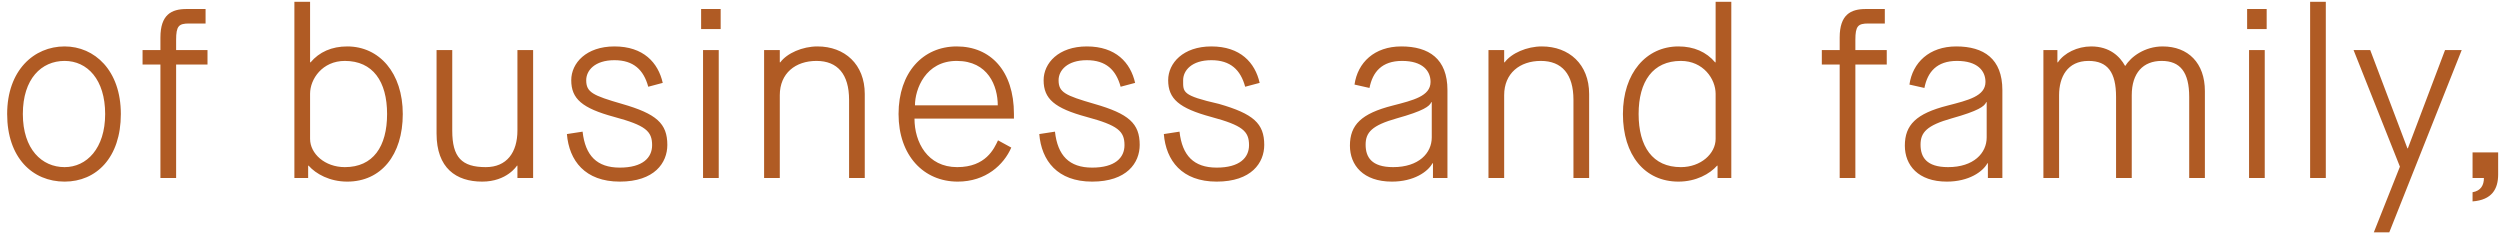 <svg
 xmlns="http://www.w3.org/2000/svg"
 xmlns:xlink="http://www.w3.org/1999/xlink"
 width="290px" height="27px">
<path fill-rule="evenodd"  fill="#b05b24"
 d="M286.817,23.363 L286.817,22.299 C287.797,22.131 288.134,21.459 288.134,20.647 L286.817,20.647 L286.817,17.679 L289.786,17.679 L289.786,20.227 C289.786,21.935 289.058,23.195 286.817,23.363 ZM275.365,26.947 L278.390,19.331 L273.013,5.806 L274.945,5.806 L279.258,17.203 L279.314,17.203 L283.626,5.806 L285.558,5.806 L277.158,26.947 L275.365,26.947 ZM267.974,0.206 L269.794,0.206 L269.794,20.647 L267.974,20.647 L267.974,0.206 ZM260.666,1.046 L262.934,1.046 L262.934,3.370 L260.666,3.370 L260.666,1.046 ZM253.947,11.238 C253.947,8.382 252.911,7.066 250.755,7.066 C248.599,7.066 247.283,8.466 247.283,11.042 L247.283,20.647 L245.463,20.647 L245.463,11.238 C245.463,8.382 244.483,7.066 242.270,7.066 C239.806,7.066 238.854,8.942 238.854,11.042 L238.854,20.647 L237.034,20.647 L237.034,5.806 L238.658,5.806 L238.658,7.234 L238.714,7.234 C239.442,6.142 240.982,5.386 242.579,5.386 C244.735,5.386 245.911,6.562 246.499,7.626 L246.555,7.626 C247.171,6.590 248.795,5.386 250.867,5.386 C253.835,5.386 255.767,7.318 255.767,10.566 L255.767,20.647 L253.947,20.647 L253.947,11.238 ZM230.595,18.939 L230.539,18.939 C230.007,19.919 228.383,21.067 225.835,21.067 C222.503,21.067 220.962,19.163 220.962,16.895 C220.962,14.487 222.279,13.170 225.919,12.246 C228.299,11.630 230.315,11.154 230.315,9.502 C230.315,8.214 229.391,7.066 227.011,7.066 C224.659,7.066 223.595,8.354 223.231,10.202 L221.494,9.810 C221.859,7.262 223.791,5.386 226.927,5.386 C230.119,5.386 232.275,6.814 232.275,10.454 L232.275,20.647 L230.595,20.647 L230.595,18.939 ZM230.455,11.854 L230.399,11.854 C230.203,12.330 229.503,12.862 226.395,13.730 C223.511,14.543 222.783,15.355 222.783,16.783 C222.783,18.211 223.455,19.387 225.975,19.387 C228.943,19.387 230.455,17.763 230.455,15.943 L230.455,11.854 ZM215.223,20.647 L213.403,20.647 L213.403,7.486 L211.331,7.486 L211.331,5.806 L213.403,5.806 L213.403,4.350 C213.403,1.690 214.691,1.046 216.427,1.046 L218.639,1.046 L218.639,2.726 L216.735,2.726 C215.531,2.726 215.223,3.006 215.223,4.630 L215.223,5.806 L218.863,5.806 L218.863,7.486 L215.223,7.486 L215.223,20.647 ZM199.236,19.219 L199.180,19.219 C198.340,20.171 196.743,21.067 194.699,21.067 C190.779,21.067 188.259,17.987 188.259,13.226 C188.259,8.466 190.975,5.386 194.699,5.386 C196.491,5.386 197.948,6.030 198.956,7.234 L199.012,7.234 L199.012,0.206 L200.832,0.206 L200.832,20.647 L199.236,20.647 L199.236,19.219 ZM199.012,10.874 C199.012,9.166 197.584,7.066 194.979,7.066 C191.731,7.066 190.079,9.446 190.079,13.226 C190.079,17.007 191.703,19.387 194.979,19.387 C197.304,19.387 199.012,17.819 199.012,16.111 L199.012,10.874 ZM182.520,11.574 C182.520,8.606 181.176,7.066 178.740,7.066 C176.303,7.066 174.483,8.494 174.483,11.042 L174.483,20.647 L172.663,20.647 L172.663,5.806 L174.483,5.806 L174.483,7.234 L174.539,7.234 C175.323,6.170 177.115,5.386 178.852,5.386 C182.016,5.386 184.340,7.458 184.340,10.902 L184.340,20.647 L182.520,20.647 L182.520,11.574 ZM166.224,18.939 L166.168,18.939 C165.636,19.919 164.012,21.067 161.464,21.067 C158.132,21.067 156.591,19.163 156.591,16.895 C156.591,14.487 157.908,13.170 161.548,12.246 C163.928,11.630 165.944,11.154 165.944,9.502 C165.944,8.214 165.020,7.066 162.640,7.066 C160.288,7.066 159.224,8.354 158.860,10.202 L157.123,9.810 C157.487,7.262 159.420,5.386 162.556,5.386 C165.748,5.386 167.904,6.814 167.904,10.454 L167.904,20.647 L166.224,20.647 L166.224,18.939 ZM166.084,11.854 L166.028,11.854 C165.832,12.330 165.132,12.862 162.024,13.730 C159.140,14.543 158.412,15.355 158.412,16.783 C158.412,18.211 159.084,19.387 161.604,19.387 C164.572,19.387 166.084,17.763 166.084,15.943 L166.084,11.854 ZM146.652,16.811 C146.652,18.883 145.168,21.067 141.136,21.067 C137.104,21.067 135.256,18.631 135.004,15.551 L136.824,15.271 C137.132,18.043 138.476,19.443 141.136,19.443 C143.796,19.443 144.888,18.295 144.888,16.839 C144.888,15.215 144.132,14.543 140.492,13.562 C136.768,12.554 135.508,11.462 135.508,9.306 C135.508,7.318 137.244,5.386 140.520,5.386 C143.880,5.386 145.588,7.262 146.120,9.614 L144.440,10.062 C143.908,8.102 142.732,6.982 140.520,6.982 C138.224,6.982 137.244,8.186 137.244,9.306 C137.244,10.706 137.1,11.070 141.388,12.050 C145.392,13.198 146.652,14.319 146.652,16.811 ZM132.205,16.811 C132.205,18.883 130.721,21.067 126.688,21.067 C122.656,21.067 120.808,18.631 120.556,15.551 L122.376,15.271 C122.684,18.043 124.028,19.443 126.688,19.443 C129.349,19.443 130.441,18.295 130.441,16.839 C130.441,15.215 129.685,14.543 126.044,13.562 C122.320,12.554 121.060,11.462 121.060,9.306 C121.060,7.318 122.796,5.386 126.072,5.386 C129.433,5.386 131.141,7.262 131.673,9.614 L129.993,10.062 C129.461,8.102 128.284,6.982 126.072,6.982 C123.776,6.982 122.796,8.186 122.796,9.306 C122.796,10.706 123.552,11.070 126.940,12.050 C130.945,13.198 132.205,14.319 132.205,16.811 ZM111.036,19.387 C114.369,19.387 115.321,17.231 115.769,16.279 L117.309,17.119 C116.441,19.107 114.369,21.067 111.092,21.067 C107.144,21.067 104.232,18.043 104.232,13.226 C104.232,8.410 107.060,5.386 110.980,5.386 C114.901,5.386 117.617,8.214 117.617,13.226 L117.617,13.758 L106.080,13.758 C106.080,16.503 107.592,19.387 111.036,19.387 ZM115.741,12.218 C115.741,9.978 114.621,7.066 110.980,7.066 C107.340,7.066 106.136,10.370 106.136,12.218 L115.741,12.218 ZM98.493,11.574 C98.493,8.606 97.149,7.066 94.713,7.066 C92.276,7.066 90.456,8.494 90.456,11.042 L90.456,20.647 L88.636,20.647 L88.636,5.806 L90.456,5.806 L90.456,7.234 L90.512,7.234 C91.296,6.170 93.089,5.386 94.825,5.386 C97.989,5.386 100.313,7.458 100.313,10.902 L100.313,20.647 L98.493,20.647 L98.493,11.574 ZM81.329,1.046 L83.597,1.046 L83.597,3.370 L81.329,3.370 L81.329,1.046 ZM77.410,16.811 C77.410,18.883 75.925,21.067 71.893,21.067 C67.861,21.067 66.013,18.631 65.761,15.551 L67.581,15.271 C67.889,18.043 69.233,19.443 71.893,19.443 C74.553,19.443 75.645,18.295 75.645,16.839 C75.645,15.215 74.889,14.543 71.249,13.562 C67.525,12.554 66.265,11.462 66.265,9.306 C66.265,7.318 68.001,5.386 71.277,5.386 C74.637,5.386 76.345,7.262 76.878,9.614 L75.197,10.062 C74.665,8.102 73.489,6.982 71.277,6.982 C68.981,6.982 68.001,8.186 68.001,9.306 C68.001,10.706 68.757,11.070 72.145,12.050 C76.149,13.198 77.410,14.319 77.410,16.811 ZM60.022,19.219 L59.966,19.219 C59.966,19.219 58.817,21.067 55.933,21.067 C52.909,21.067 50.641,19.499 50.641,15.495 L50.641,5.806 L52.461,5.806 L52.461,15.159 C52.461,18.239 53.553,19.387 56.353,19.387 C58.789,19.387 60.022,17.679 60.022,15.131 L60.022,5.806 L61.842,5.806 L61.842,20.647 L60.022,20.647 L60.022,19.219 ZM40.282,21.067 C38.237,21.067 36.641,20.171 35.801,19.219 L35.745,19.219 L35.745,20.647 L34.149,20.647 L34.149,0.206 L35.969,0.206 L35.969,7.234 L36.025,7.234 C37.033,6.030 38.489,5.386 40.282,5.386 C44.006,5.386 46.722,8.466 46.722,13.226 C46.722,17.987 44.202,21.067 40.282,21.067 ZM40.002,7.066 C37.397,7.066 35.969,9.166 35.969,10.874 L35.969,16.111 C35.969,17.819 37.677,19.387 40.002,19.387 C43.278,19.387 44.902,17.007 44.902,13.226 C44.902,9.446 43.250,7.066 40.002,7.066 ZM20.430,20.647 L18.609,20.647 L18.609,7.486 L16.537,7.486 L16.537,5.806 L18.609,5.806 L18.609,4.350 C18.609,1.690 19.898,1.046 21.634,1.046 L23.846,1.046 L23.846,2.726 L21.942,2.726 C20.738,2.726 20.430,3.006 20.430,4.630 L20.430,5.806 L24.070,5.806 L24.070,7.486 L20.430,7.486 L20.430,20.647 ZM7.494,21.067 C3.770,21.067 0.830,18.295 0.830,13.226 C0.830,8.158 3.938,5.386 7.494,5.386 C10.966,5.386 14.018,8.158 14.018,13.226 C14.018,18.295 11.162,21.067 7.494,21.067 ZM7.494,7.066 C4.806,7.066 2.650,9.138 2.650,13.226 C2.650,17.315 4.862,19.387 7.494,19.387 C10.042,19.387 12.198,17.231 12.198,13.226 C12.198,9.222 10.126,7.066 7.494,7.066 ZM83.373,20.647 L81.553,20.647 L81.553,5.806 L83.373,5.806 L83.373,20.647 ZM262.710,20.647 L260.890,20.647 L260.890,5.806 L262.710,5.806 L262.710,20.647 Z"/>
</svg>